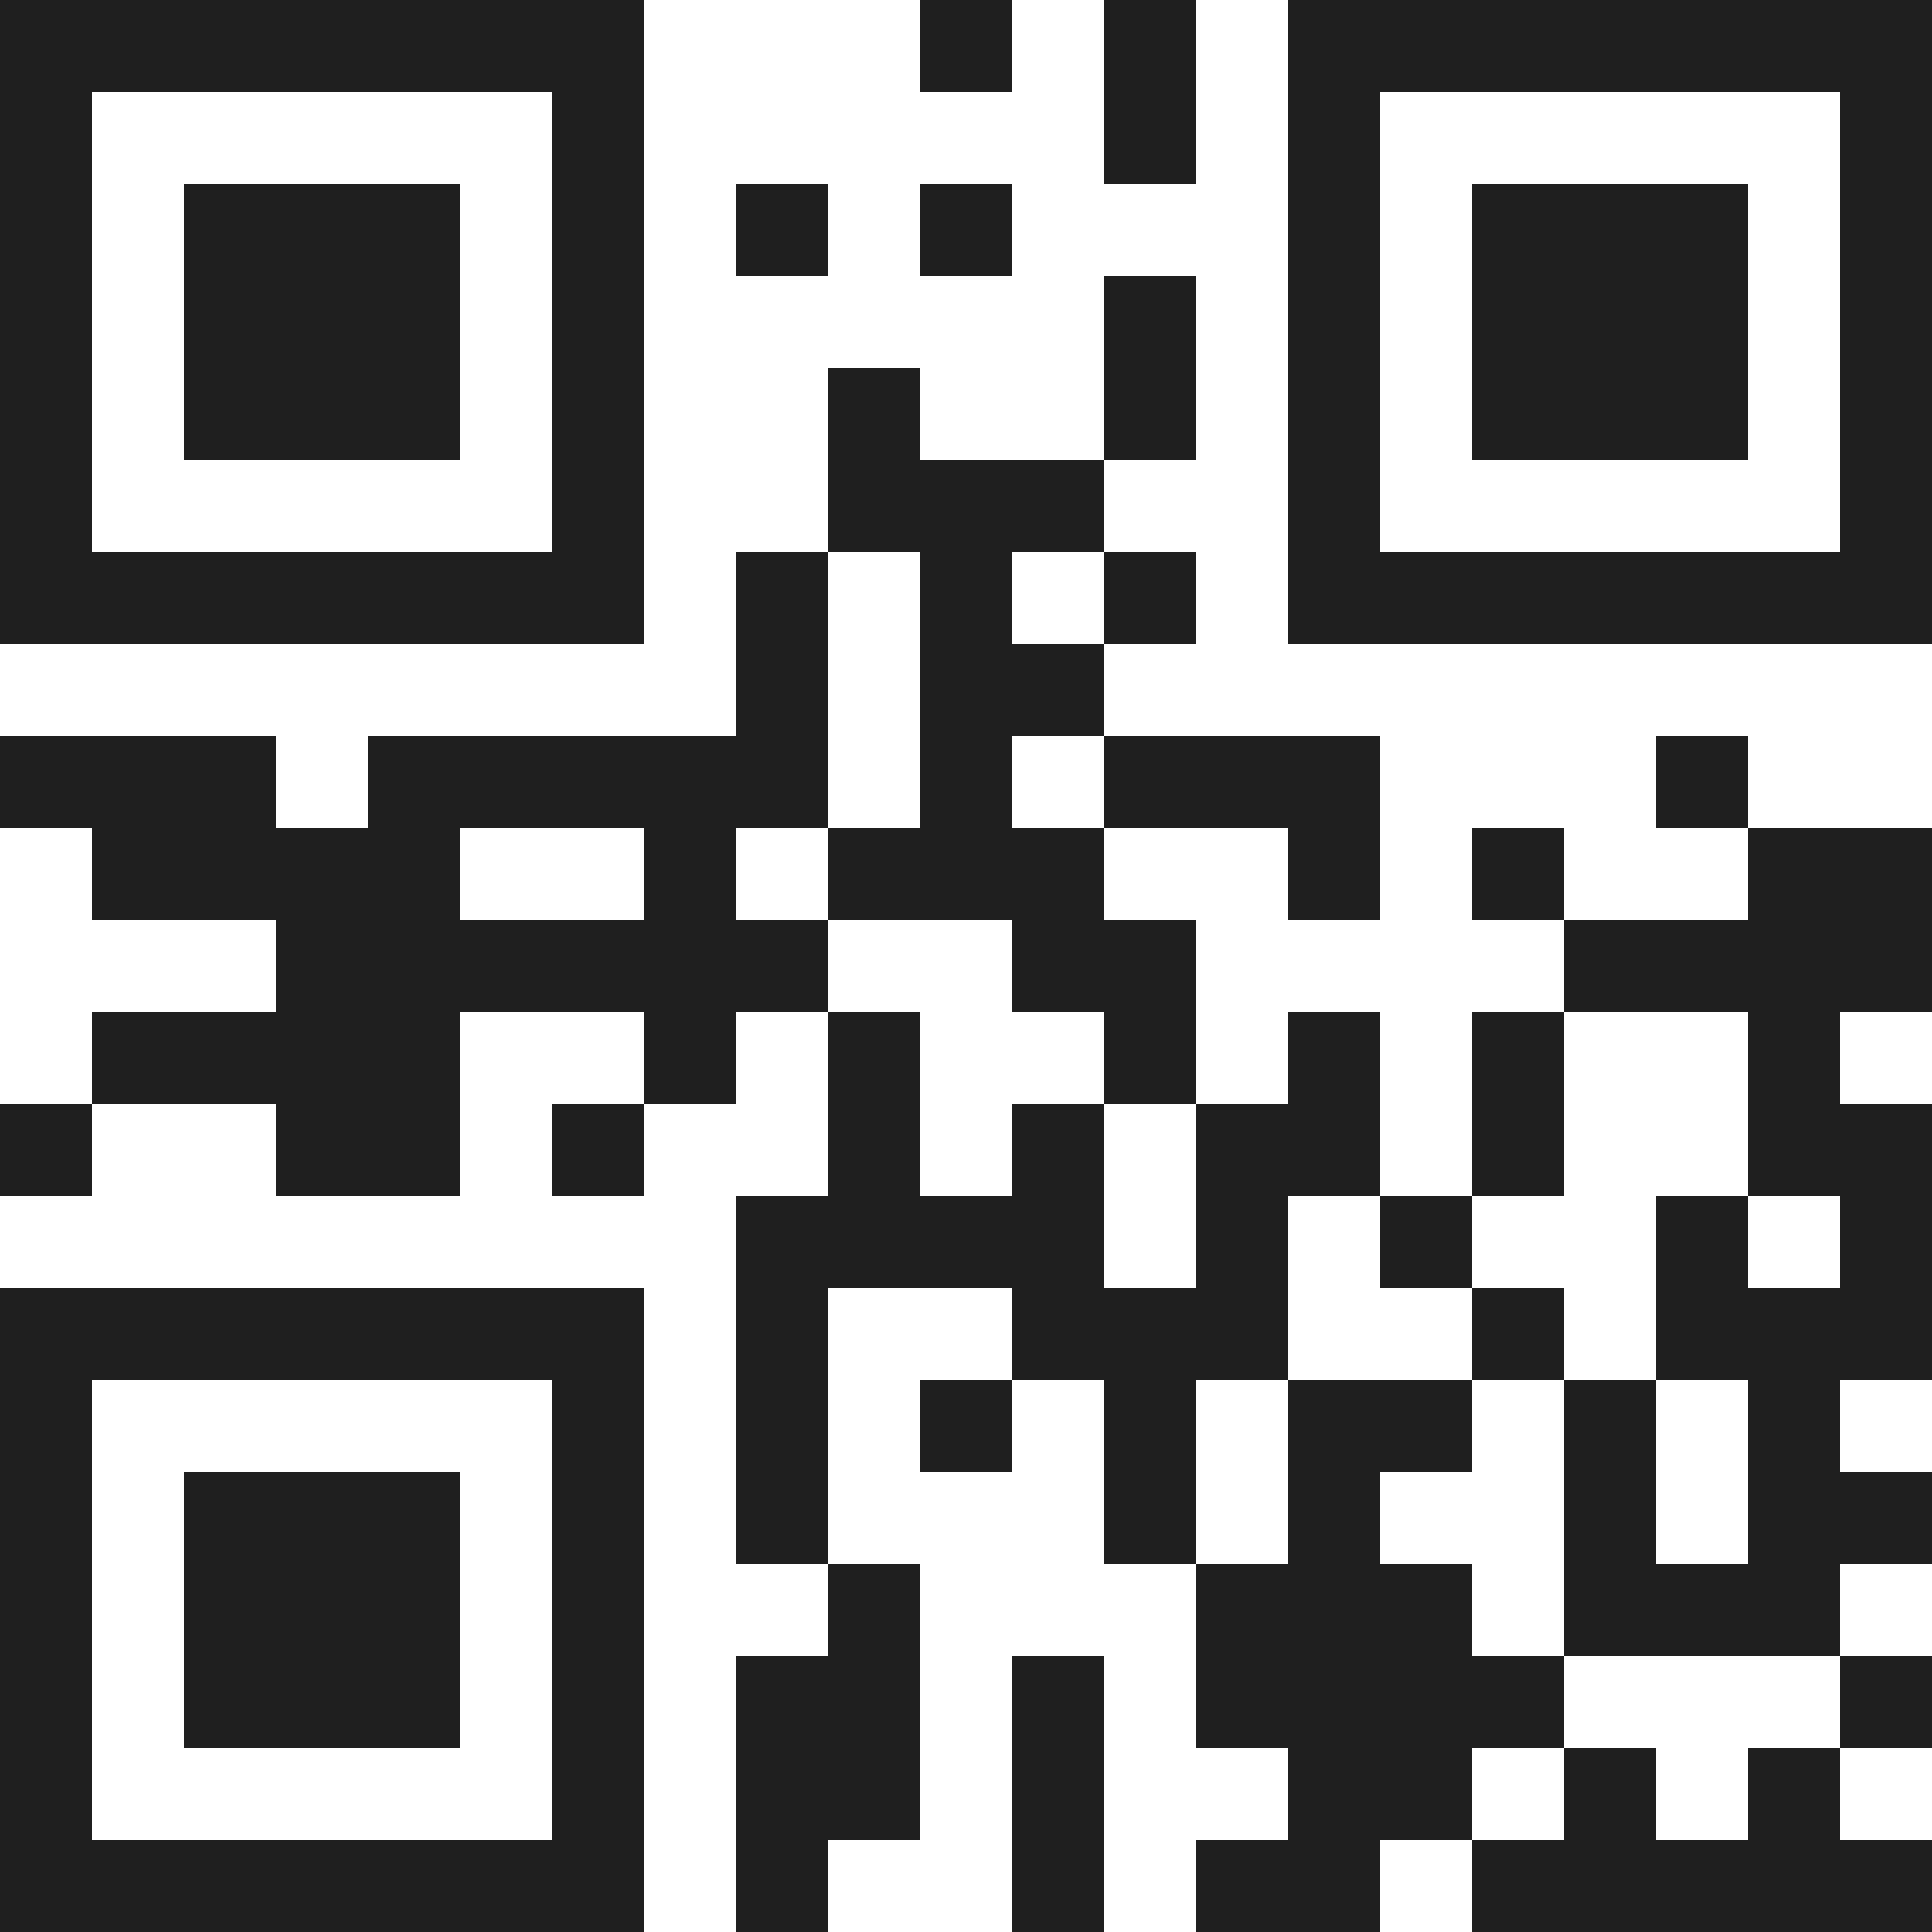 <svg xmlns="http://www.w3.org/2000/svg" viewBox="0 0 21 21" shape-rendering="crispEdges"><path fill="#ffffff" d="M0 0h21v21H0z"/><path stroke="#1f1f1f" d="M0 0.5h7m3 0h1m1 0h1m1 0h7M0 1.5h1m5 0h1m5 0h1m1 0h1m5 0h1M0 2.5h1m1 0h3m1 0h1m1 0h1m1 0h1m3 0h1m1 0h3m1 0h1M0 3.5h1m1 0h3m1 0h1m5 0h1m1 0h1m1 0h3m1 0h1M0 4.5h1m1 0h3m1 0h1m2 0h1m2 0h1m1 0h1m1 0h3m1 0h1M0 5.5h1m5 0h1m2 0h3m2 0h1m5 0h1M0 6.5h7m1 0h1m1 0h1m1 0h1m1 0h7M8 7.5h1m1 0h2M0 8.5h3m1 0h5m1 0h1m1 0h3m3 0h1M1 9.5h4m2 0h1m1 0h3m2 0h1m1 0h1m2 0h2M3 10.5h6m2 0h2m4 0h4M1 11.5h4m2 0h1m1 0h1m2 0h1m1 0h1m1 0h1m2 0h1M0 12.5h1m2 0h2m1 0h1m2 0h1m1 0h1m1 0h2m1 0h1m2 0h2M8 13.5h4m1 0h1m1 0h1m2 0h1m1 0h1M0 14.5h7m1 0h1m2 0h3m2 0h1m1 0h3M0 15.5h1m5 0h1m1 0h1m1 0h1m1 0h1m1 0h2m1 0h1m1 0h1M0 16.5h1m1 0h3m1 0h1m1 0h1m3 0h1m1 0h1m2 0h1m1 0h2M0 17.5h1m1 0h3m1 0h1m2 0h1m3 0h3m1 0h3M0 18.5h1m1 0h3m1 0h1m1 0h2m1 0h1m1 0h4m3 0h1M0 19.5h1m5 0h1m1 0h2m1 0h1m2 0h2m1 0h1m1 0h1M0 20.5h7m1 0h1m2 0h1m1 0h2m1 0h5"/></svg>
